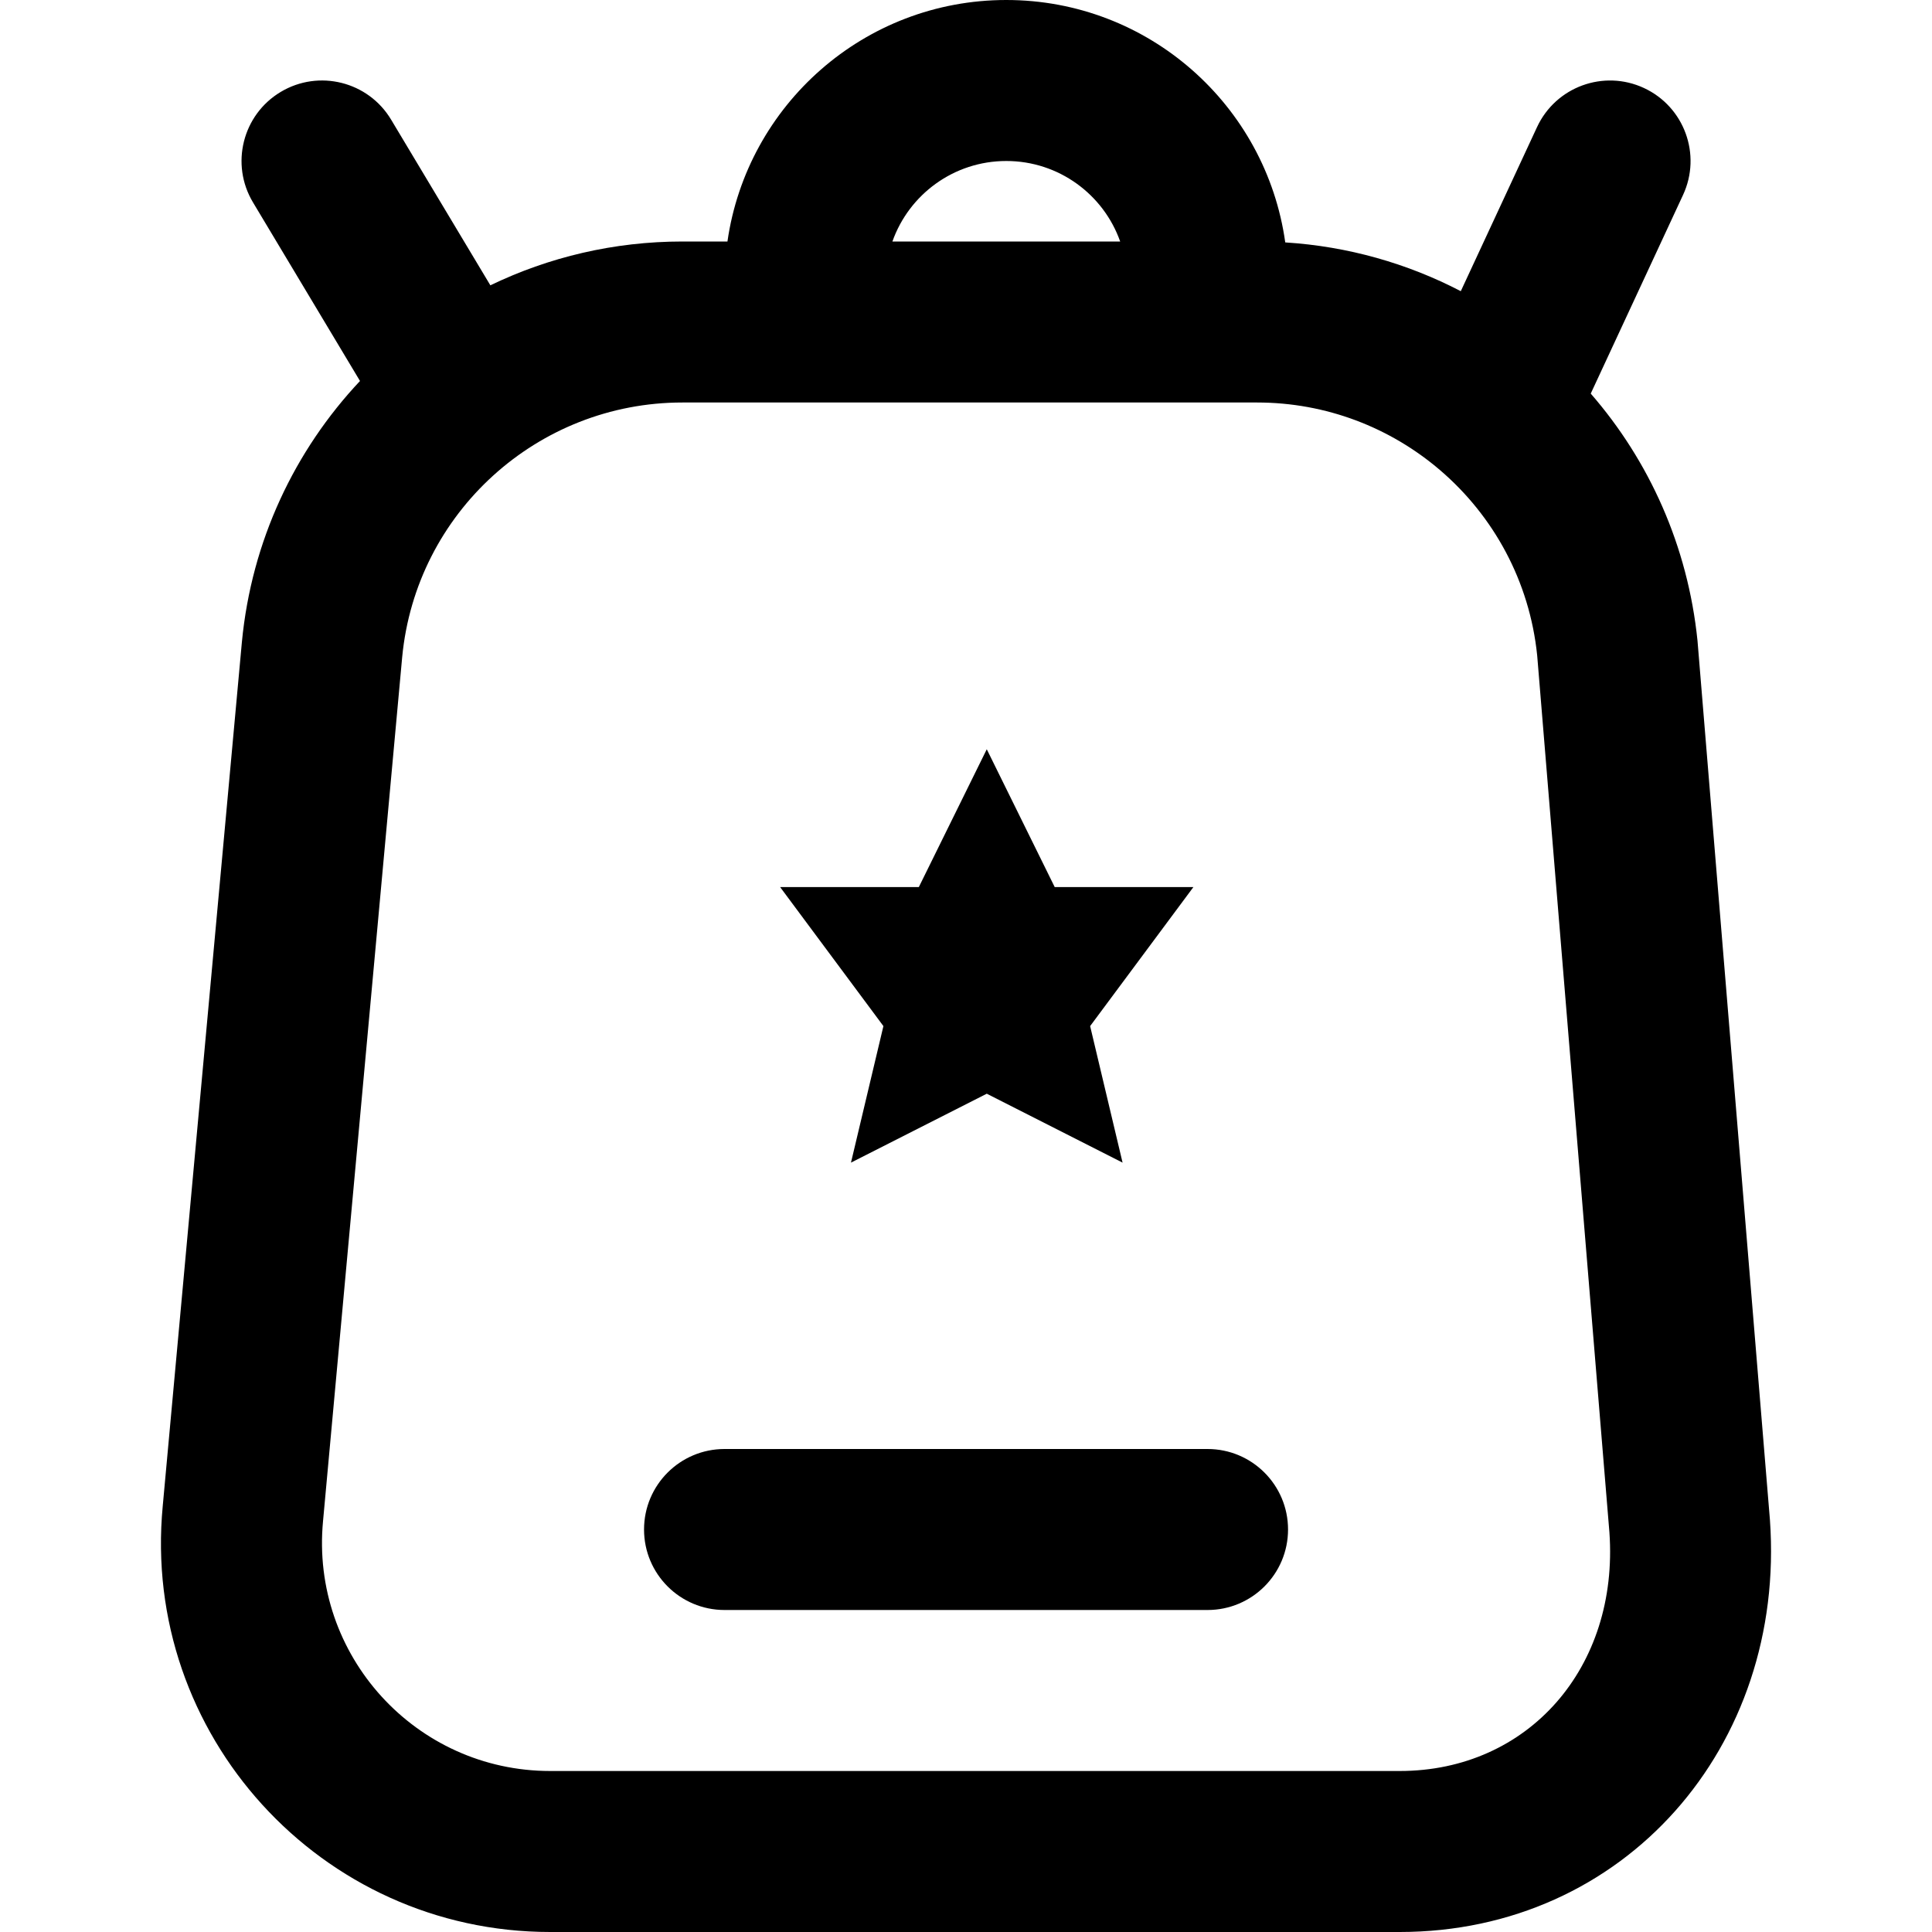 <?xml version="1.0" encoding="iso-8859-1"?>
<!-- Uploaded to: SVG Repo, www.svgrepo.com, Generator: SVG Repo Mixer Tools -->
<svg fill="#000000" height="800px" width="800px" version="1.1" id="Layer_1" xmlns="http://www.w3.org/2000/svg" xmlns:xlink="http://www.w3.org/1999/xlink" 
	 viewBox="0 0 491.52 491.52" xml:space="preserve">
<g transform="translate(-1)">
	<g>
		<g>
			<path d="M451.29,386.704l-18.429-223.705c-2.459-24.132-12.317-45.8-27.161-62.864l23.484-50.54
				c4.766-10.258,0.315-22.437-9.943-27.203s-22.437-0.315-27.203,9.943L372.64,74.08c-13.552-7.048-28.682-11.401-44.659-12.408
				C323.111,26.82,293.206,0,257.011,0c-36.115,0-65.971,26.701-70.94,61.44h-11.455c-17.451,0-34.04,3.996-48.862,11.148
				l-25.255-42.154c-5.813-9.703-18.391-12.856-28.094-7.043c-9.703,5.813-12.856,18.391-7.043,28.094l27.225,45.442
				c-16.584,17.632-27.593,40.67-30.048,66.423L42.4,383.176c-5.519,58.075,40.186,108.344,98.587,108.344h216.105
				C414.22,491.52,455.398,444.425,451.29,386.704z M257.011,40.96c13.381,0,24.758,8.546,28.973,20.48h-57.947
				C232.253,49.506,243.63,40.96,257.011,40.96z M357.092,450.56H140.987c-34.246,0-61.045-29.475-57.804-63.578l20.138-219.819
				c3.497-36.682,34.379-64.763,71.294-64.763h31.195h102.4h12.612c17.663,0,33.938,6.439,46.503,17.174
				c0.039,0.035,0.08,0.068,0.119,0.103c13.507,11.59,22.701,28.157,24.631,47.08l18.375,223.082
				C412.894,424.196,389.843,450.56,357.092,450.56z"/>
			<path d="M308.211,368.64h-122.88c-11.311,0-20.48,9.169-20.48,20.48c0,11.311,9.169,20.48,20.48,20.48h122.88
				c11.311,0,20.48-9.169,20.48-20.48C328.691,377.809,319.522,368.64,308.211,368.64z"/>
			<polygon points="217.495,295.782 252.044,278.251 286.594,295.782 278.341,261.048 304.616,225.679 269.329,225.679 
				252.044,190.618 234.759,225.679 199.472,225.679 225.748,261.048 			"/>
		</g>
	</g>
</g>
</svg>